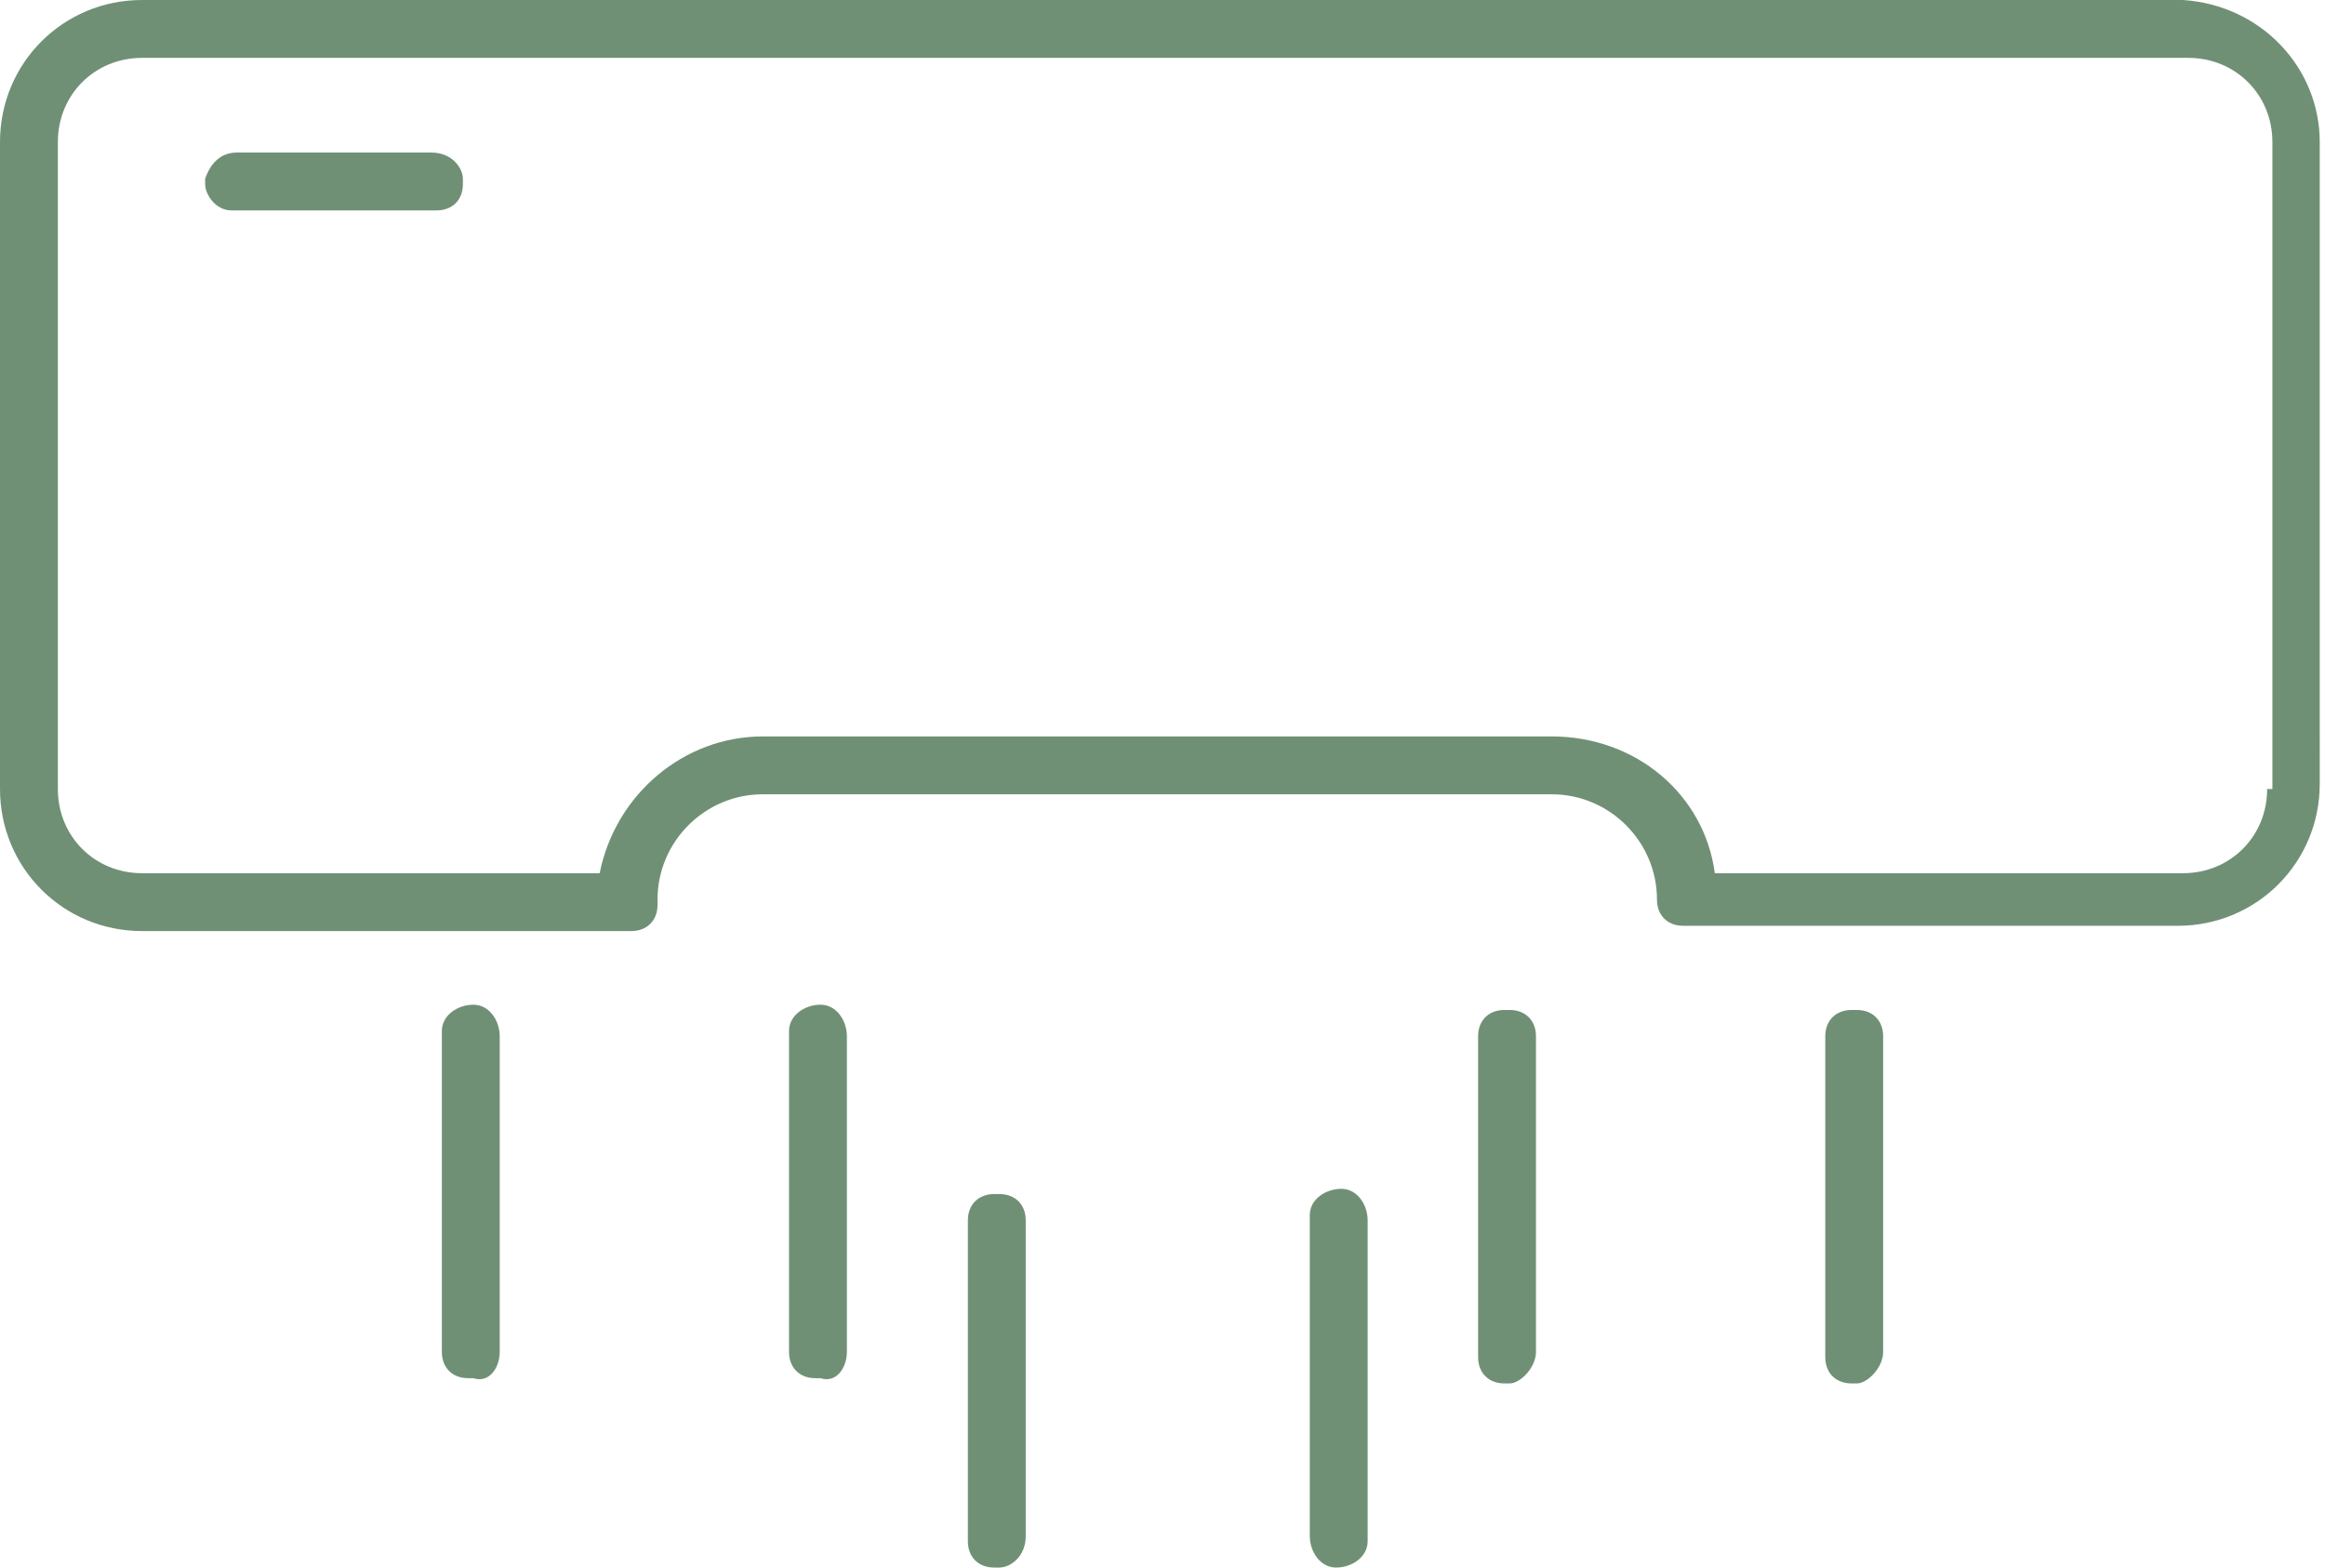 <?xml version="1.0" encoding="utf-8"?>
<!-- Generator: Adobe Illustrator 26.3.1, SVG Export Plug-In . SVG Version: 6.00 Build 0)  -->
<svg version="1.1" id="Livello_1" xmlns="http://www.w3.org/2000/svg" xmlns:xlink="http://www.w3.org/1999/xlink" x="0px" y="0px"
	 viewBox="0 0 44.2 29.8" style="enable-background:new 0 0 44.2 29.8;" xml:space="preserve">
<style type="text/css">
	.st0{fill:#709075;}
</style>
<path class="st0" d="M8.2,2.9H4.5C4.2,2.9,4,3.1,3.9,3.4c0,0,0,0,0,0.1C3.9,3.7,4.1,4,4.4,4c0,0,0,0,0.1,0h3.8
	c0.3,0,0.5-0.2,0.5-0.5c0,0,0,0,0-0.1C8.8,3.2,8.6,2.9,8.2,2.9C8.3,2.9,8.3,2.9,8.2,2.9z"/>
<path class="st0" d="M41.5,0H2.7C1.2,0,0,1.2,0,2.7c0,0,0,0,0,0V15c0,1.5,1.2,2.7,2.7,2.7c0,0,0,0,0,0H12c0.3,0,0.5-0.2,0.5-0.5
	c0,0,0,0,0-0.1v0c0-1.1,0.9-2,2-2h15c1.1,0,2,0.9,2,2v0c0,0.3,0.2,0.5,0.5,0.5c0,0,0,0,0.1,0h9.3c1.5,0,2.7-1.2,2.7-2.7c0,0,0,0,0,0
	V2.7C44.1,1.3,43,0.1,41.5,0z M43.1,15c0,0.9-0.7,1.6-1.6,1.6c0,0,0,0-0.1,0h-8.8c-0.2-1.5-1.5-2.6-3.1-2.6h-15
	c-1.5,0-2.8,1.1-3.1,2.6H2.7c-0.9,0-1.6-0.7-1.6-1.6c0,0,0-0.1,0-0.1V2.7c0-0.9,0.7-1.6,1.6-1.6c0,0,0,0,0.1,0h38.8
	c0.9,0,1.6,0.7,1.6,1.6c0,0,0,0,0,0.1V15z"/>
<path class="st0" d="M9.5,25.7v-6c0-0.3-0.2-0.6-0.5-0.6s-0.6,0.2-0.6,0.5c0,0,0,0.1,0,0.1v6c0,0.3,0.2,0.5,0.5,0.5c0,0,0.1,0,0.1,0
	C9.3,26.3,9.5,26,9.5,25.7z"/>
<path class="st0" d="M16.1,25.7v-6c0-0.3-0.2-0.6-0.5-0.6s-0.6,0.2-0.6,0.5c0,0,0,0.1,0,0.1v6c0,0.3,0.2,0.5,0.5,0.5c0,0,0,0,0.1,0
	C15.9,26.3,16.1,26,16.1,25.7L16.1,25.7z"/>
<path class="st0" d="M19.5,29.2v-6c0-0.3-0.2-0.5-0.5-0.5c0,0,0,0-0.1,0c-0.3,0-0.5,0.2-0.5,0.5c0,0,0,0.1,0,0.1v6
	c0,0.3,0.2,0.5,0.5,0.5c0,0,0,0,0.1,0C19.2,29.8,19.5,29.6,19.5,29.2C19.5,29.3,19.5,29.3,19.5,29.2z"/>
<path class="st0" d="M26,29.2v-6c0-0.3-0.2-0.6-0.5-0.6c-0.3,0-0.6,0.2-0.6,0.5c0,0,0,0.1,0,0.1v6c0,0.3,0.2,0.6,0.5,0.6
	c0.3,0,0.6-0.2,0.6-0.5C26,29.3,26,29.3,26,29.2z"/>
<path class="st0" d="M29.2,25.7v-6c0-0.3-0.2-0.5-0.5-0.5c0,0,0,0-0.1,0c-0.3,0-0.5,0.2-0.5,0.5c0,0,0,0,0,0.1v6
	c0,0.3,0.2,0.5,0.5,0.5c0,0,0,0,0.1,0C28.9,26.3,29.2,26,29.2,25.7L29.2,25.7z"/>
<path class="st0" d="M35.8,25.7v-6c0-0.3-0.2-0.5-0.5-0.5c0,0,0,0-0.1,0c-0.3,0-0.5,0.2-0.5,0.5c0,0,0,0,0,0.1v6
	c0,0.3,0.2,0.5,0.5,0.5c0,0,0,0,0.1,0C35.5,26.3,35.8,26,35.8,25.7L35.8,25.7z"/>
</svg>
